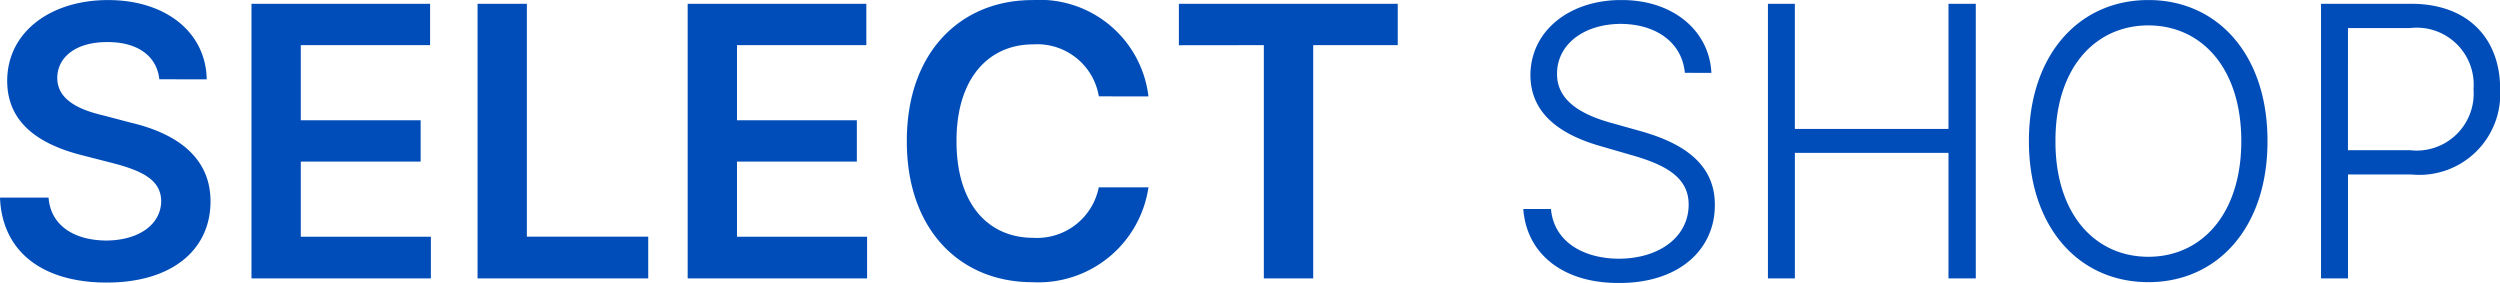 <svg xmlns="http://www.w3.org/2000/svg" width="122.294" height="13.842" viewBox="0 0 122.294 13.842" title="SELECT SHOP">
  <path id="패스_2751" data-name="패스 2751" d="M8.554,8.259C8.433,7.1,7.459,6.431,6.012,6.44c-1.531-.009-2.44.733-2.449,1.744-.009,1.132,1.188,1.6,2.3,1.855l1.262.334c2,.464,3.934,1.522,3.934,3.859,0,2.356-1.865,3.971-5.084,3.971C2.848,18.2.863,16.7.761,14.048H3.136c.111,1.4,1.29,2.087,2.82,2.1,1.586-.009,2.681-.779,2.69-1.93-.009-1.058-.974-1.5-2.431-1.874l-1.521-.39c-2.208-.575-3.581-1.688-3.581-3.618,0-2.375,2.106-3.952,4.936-3.952,2.848,0,4.787,1.6,4.824,3.878ZM13.063,18V4.566H21.8V6.589H15.475v3.674h5.863v2.023H15.475v3.674h6.364V18Zm11.059,0V4.566h2.412V15.959h5.937V18ZM34.4,18V4.566H43.14V6.589H36.813v3.674h5.863v2.023H36.813v3.674h6.364V18ZM54.514,9.094A3.054,3.054,0,0,0,51.3,6.552c-2.2,0-3.757,1.688-3.748,4.731-.009,3.089,1.559,4.731,3.748,4.731a3.078,3.078,0,0,0,3.21-2.468h2.431a5.442,5.442,0,0,1-5.678,4.639c-3.544,0-6.151-2.57-6.142-6.9-.009-4.342,2.625-6.9,6.142-6.9a5.357,5.357,0,0,1,5.678,4.713Zm3.915-2.5V4.566H69.135V6.589H65V18H62.585V6.589ZM83.181,7.943c-.139-1.475-1.392-2.384-3.136-2.394C78.189,5.559,76.919,6.589,76.928,8c-.009,1.4,1.382,2.041,2.653,2.394l1.392.39c1.688.473,3.683,1.364,3.674,3.618.009,2.18-1.744,3.831-4.694,3.822-2.774.009-4.518-1.457-4.676-3.618h1.354c.139,1.577,1.549,2.421,3.321,2.431,1.985-.009,3.414-1.067,3.414-2.653,0-1.336-1.15-1.948-2.783-2.412l-1.6-.464c-2.115-.622-3.349-1.707-3.358-3.451.009-2.189,1.939-3.683,4.453-3.674,2.523-.009,4.3,1.5,4.4,3.563ZM87.244,18V4.566h1.317v6.123h7.515V4.566h1.336V18H96.076V11.858H88.562V18Zm24.437-6.717c.009,4.212-2.431,6.9-5.827,6.9-3.414,0-5.844-2.7-5.844-6.9s2.43-6.9,5.844-6.9C109.25,4.381,111.69,7.071,111.681,11.283Zm-10.372,0c-.01,3.563,1.929,5.659,4.545,5.659,2.6,0,4.546-2.087,4.546-5.659s-1.948-5.659-4.546-5.659S101.3,7.7,101.309,11.283ZM114.3,18V4.566h4.4c2.895,0,4.37,1.809,4.361,4.175a3.957,3.957,0,0,1-4.342,4.175h-3.1V18Zm1.317-6.271h3.043a2.791,2.791,0,0,0,3.1-2.987,2.788,2.788,0,0,0-3.117-2.987h-3.025Z" transform="translate(-0.761 -4.381)" fill="#004db9"/>
</svg>
